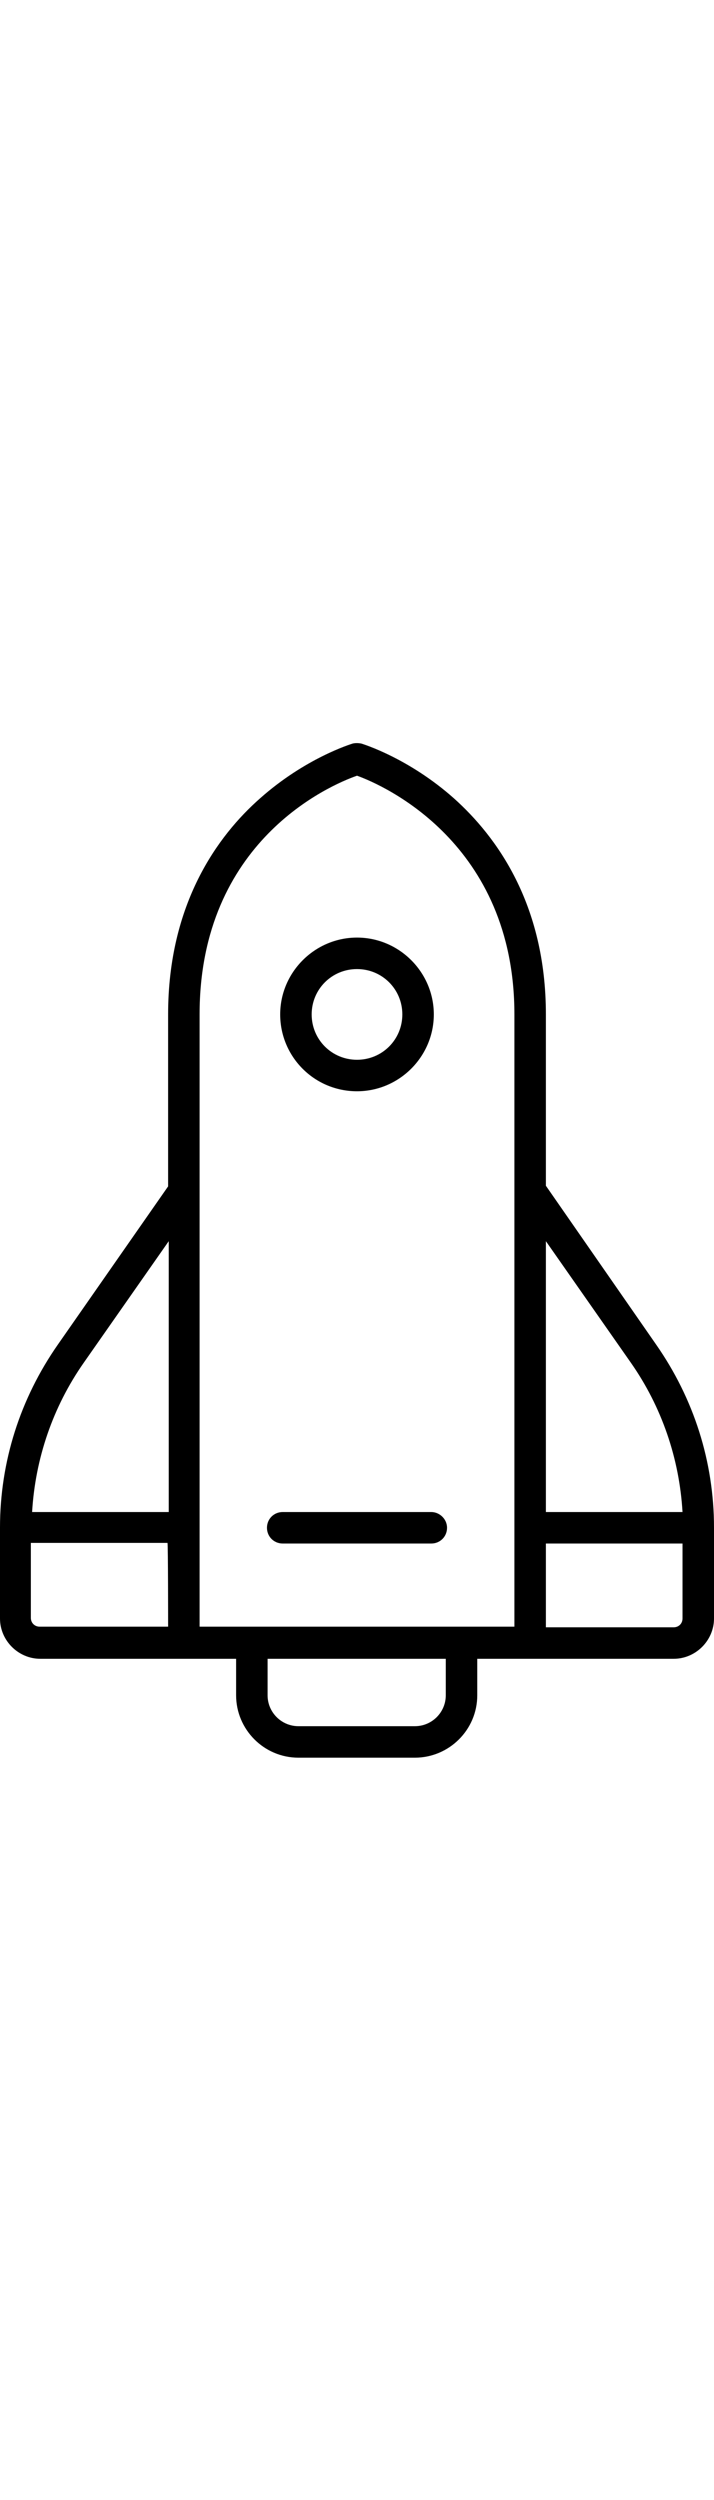 <?xml version="1.0" encoding="utf-8"?>
<svg width="46" version="1.1" xmlns="http://www.w3.org/2000/svg" xmlns:xlink="http://www.w3.org/1999/xlink" x="0px" y="0px" viewBox="0 0 113.4 161" style="enable-background:new 0 0 113.4 161;" xml:space="preserve" fill="currentColor">
    <g>
        <path d="M68.5,122.1H44.9c-1.4,0-2.5,1.1-2.5,2.5s1.1,2.5,2.5,2.5h23.6c1.4,0,2.5-1.1,2.5-2.5S69.8,122.1,68.5,122.1z" />
        <path d="M56.7,55.3c6.7,0,12.2-5.5,12.2-12.2s-5.5-12.2-12.2-12.2s-12.2,5.5-12.2,12.2S49.9,55.3,56.7,55.3z M56.7,35.9c4,0,7.2,3.2,7.2,7.2s-3.2,7.2-7.2,7.2s-7.2-3.2-7.2-7.2S52.7,35.9,56.7,35.9z" />
        <path d="M104.2,95.5L86.7,70.3V43.1c0-17.6-7.9-28.3-14.6-34.3c-7.2-6.4-14.4-8.6-14.7-8.7c-0.5-0.1-1-0.1-1.4,0c-0.3,0.1-7.5,2.3-14.7,8.7c-6.7,5.9-14.6,16.7-14.6,34.3v27.3L9.2,95.5c-6,8.6-9.2,18.6-9.2,29.1V139c0,3.5,2.9,6.4,6.4,6.4h22.8h8.3v5.8c0,5.4,4.4,9.9,9.9,9.9h18.5c5.4,0,9.9-4.4,9.9-9.9v-5.8h8.3H107c3.5,0,6.4-2.9,6.4-6.4v-14.4C113.4,114.1,110.2,104.1,104.2,95.5z M26.7,140.3H6.3c-0.8,0-1.4-0.6-1.4-1.4v-11.9h21.7C26.7,127.1,26.7,140.3,26.7,140.3zM26.7,122.1H5.1c0.5-8.5,3.3-16.7,8.2-23.7l13.5-19.3V122.1z M70.8,151.2c0,2.7-2.2,4.9-4.9,4.9H47.4c-2.7,0-4.9-2.2-4.9-4.9v-5.8h28.3L70.8,151.2L70.8,151.2z M81.7,71.1v69.2h-8.3H40h-8.3v-15.7v0v0V71.1v-28c0-27.5,20.7-36.4,25-37.9c4.2,1.5,25,10.7,25,37.9V71.1z M86.7,79.1l13.5,19.3c4.9,7,7.7,15.2,8.2,23.7H86.7V79.1z M108.4,139c0,0.8-0.6,1.4-1.4,1.4H86.7v-13.3h21.7L108.4,139L108.4,139z" />
    </g>
</svg>
